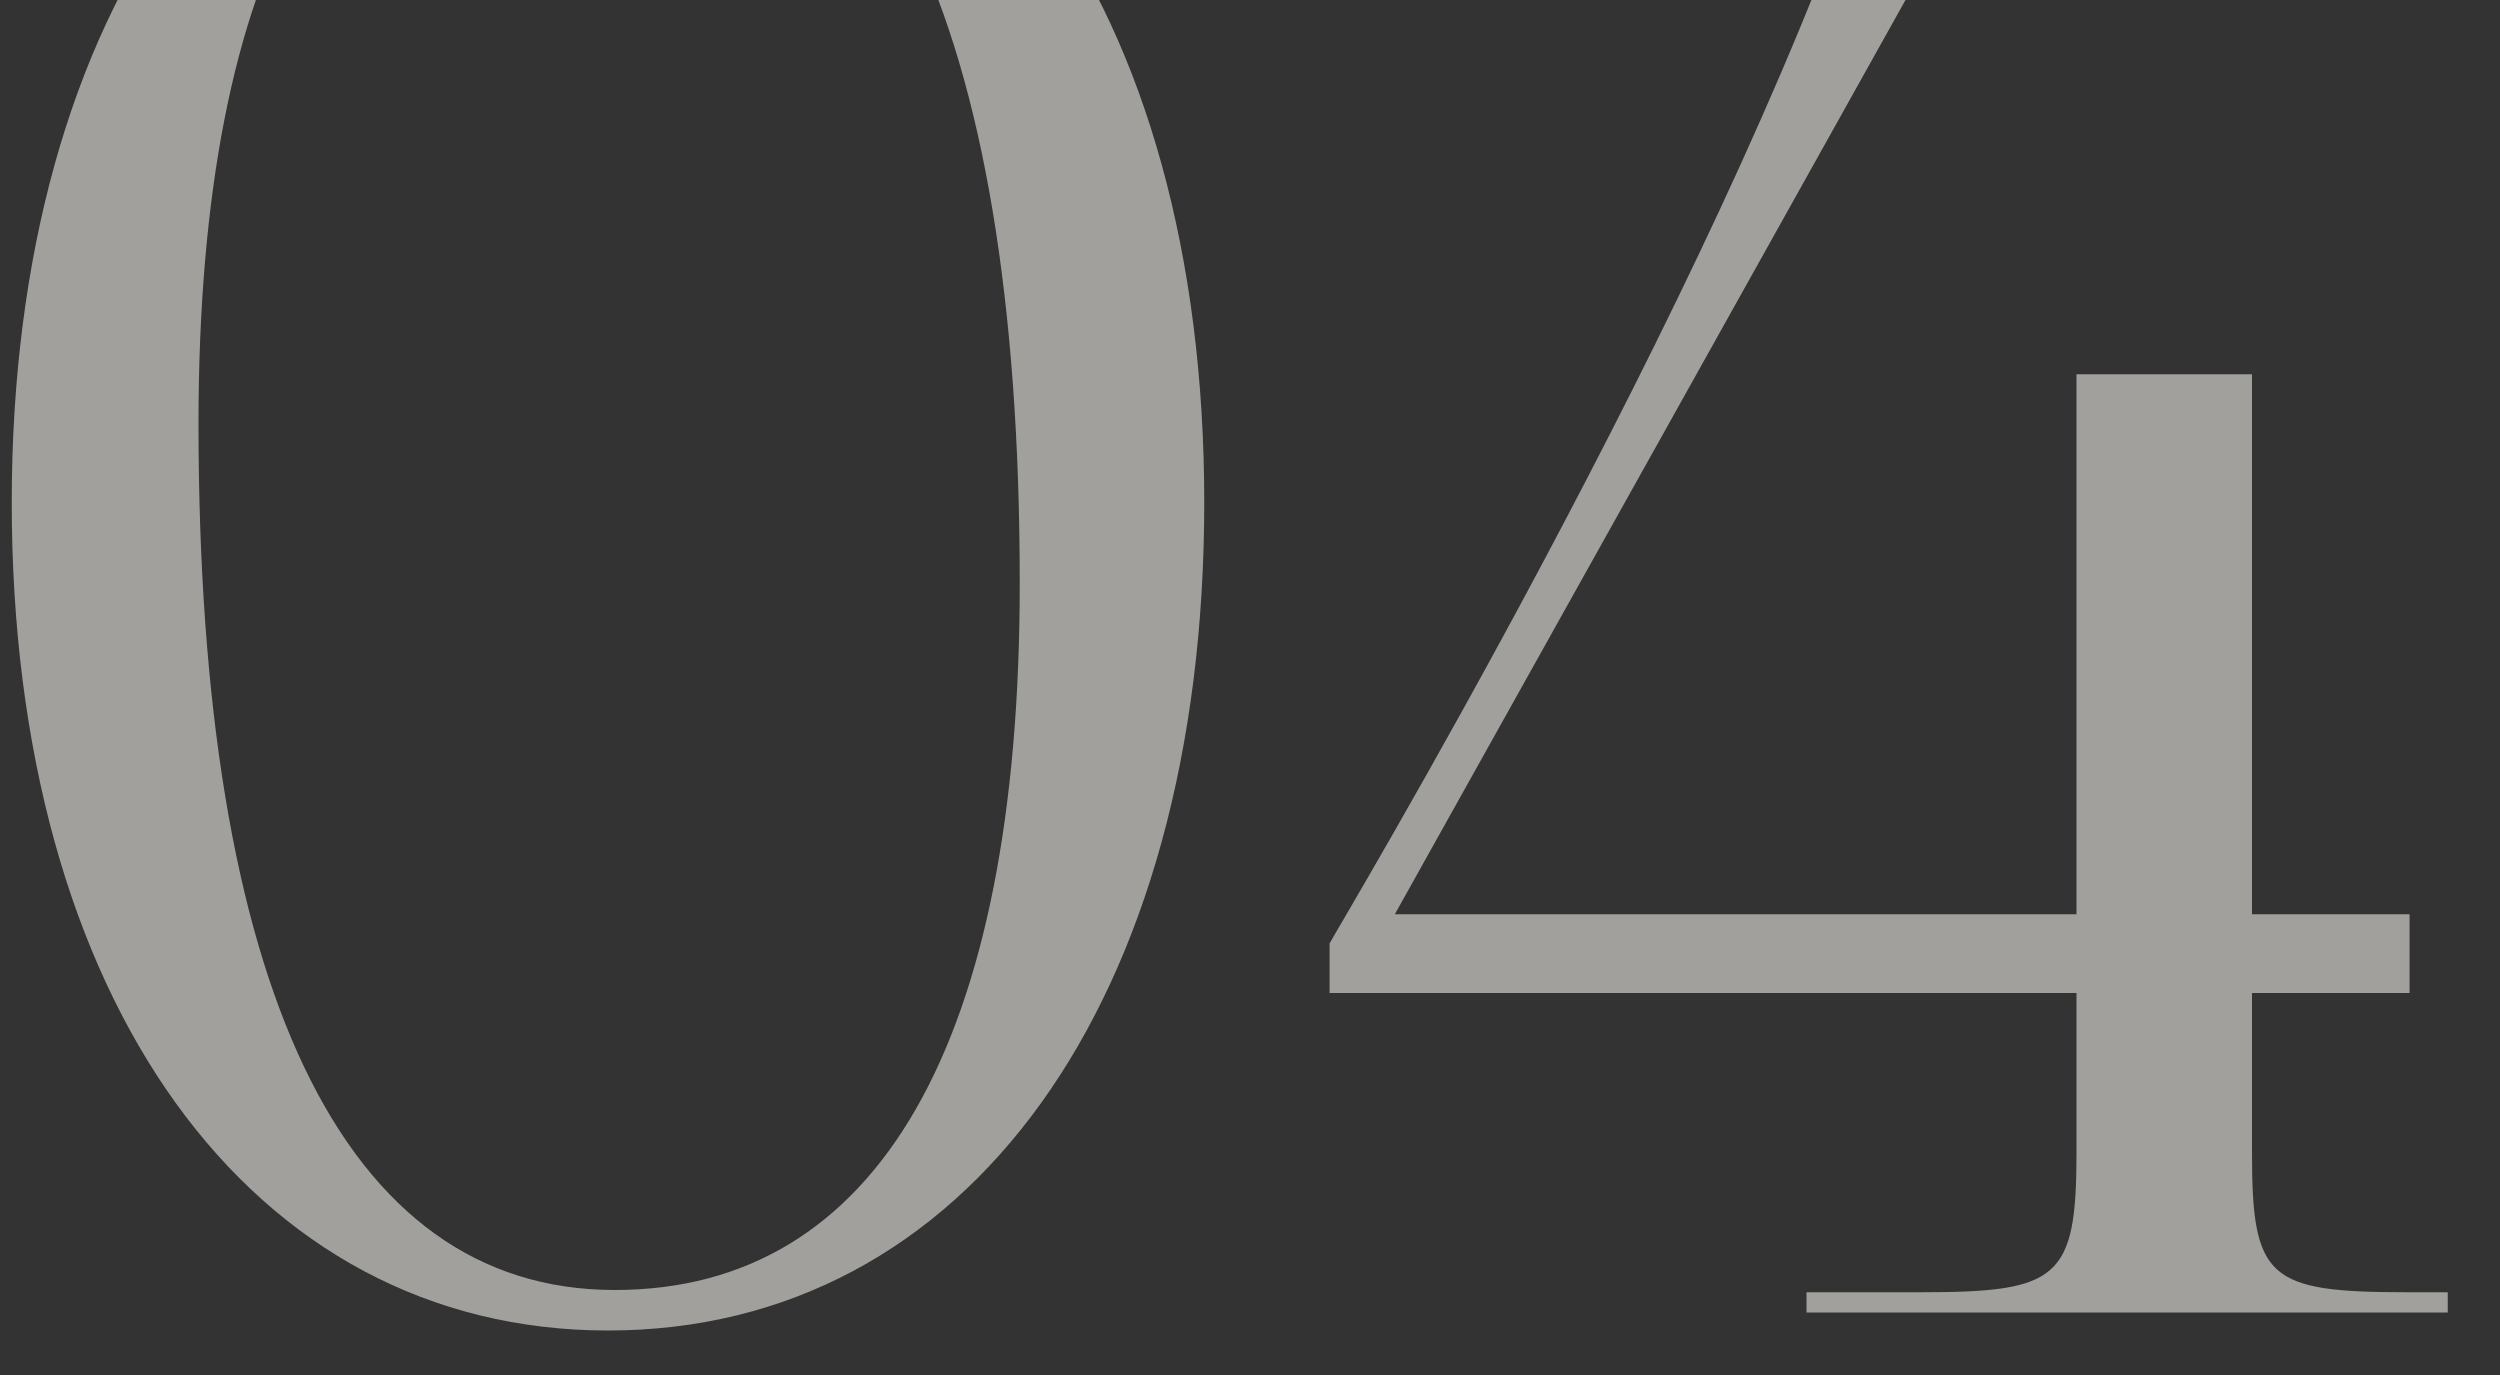<?xml version="1.0" encoding="UTF-8"?> <svg xmlns="http://www.w3.org/2000/svg" width="40" height="22" viewBox="0 0 40 22" fill="none"><rect x="0" y="0" width="40" height="22" fill="#333333" stroke="none"/> <path d="M9.62 -4.524C13.976 -4.524 16.316 0.336 16.316 9.336C16.316 16.68 14.048 20.64 9.836 20.64C5.48 20.64 3.176 15.78 3.176 6.78C3.176 -0.564 5.408 -4.524 9.584 -4.524H9.62ZM9.728 -5.172C4.004 -5.172 0.188 0.12 0.188 8.04C0.188 15.996 4.004 21.288 9.728 21.288C15.488 21.288 19.268 15.996 19.268 8.04C19.268 0.12 15.488 -5.172 9.728 -5.172ZM22.317 14.628L33.98 -6.252L33.764 -6.324C32.937 -4.956 32.108 -4.884 28.616 -4.884V-4.524C29.588 -4.524 30.128 -4.272 30.128 -3.768C30.128 -3.444 30.056 -3.012 29.877 -2.4C27.465 4.764 21.381 14.88 21.273 15.096V15.888H33.224V18.444C33.224 20.46 32.937 20.676 30.741 20.676H28.904V21H39.164V20.676H38.517C36.285 20.676 36.032 20.46 36.032 18.444V15.888H38.553V14.628H36.032V5.988H33.224V14.628H22.317Z" fill="#F1EFE9" fill-opacity="0.58"></path> </svg> 